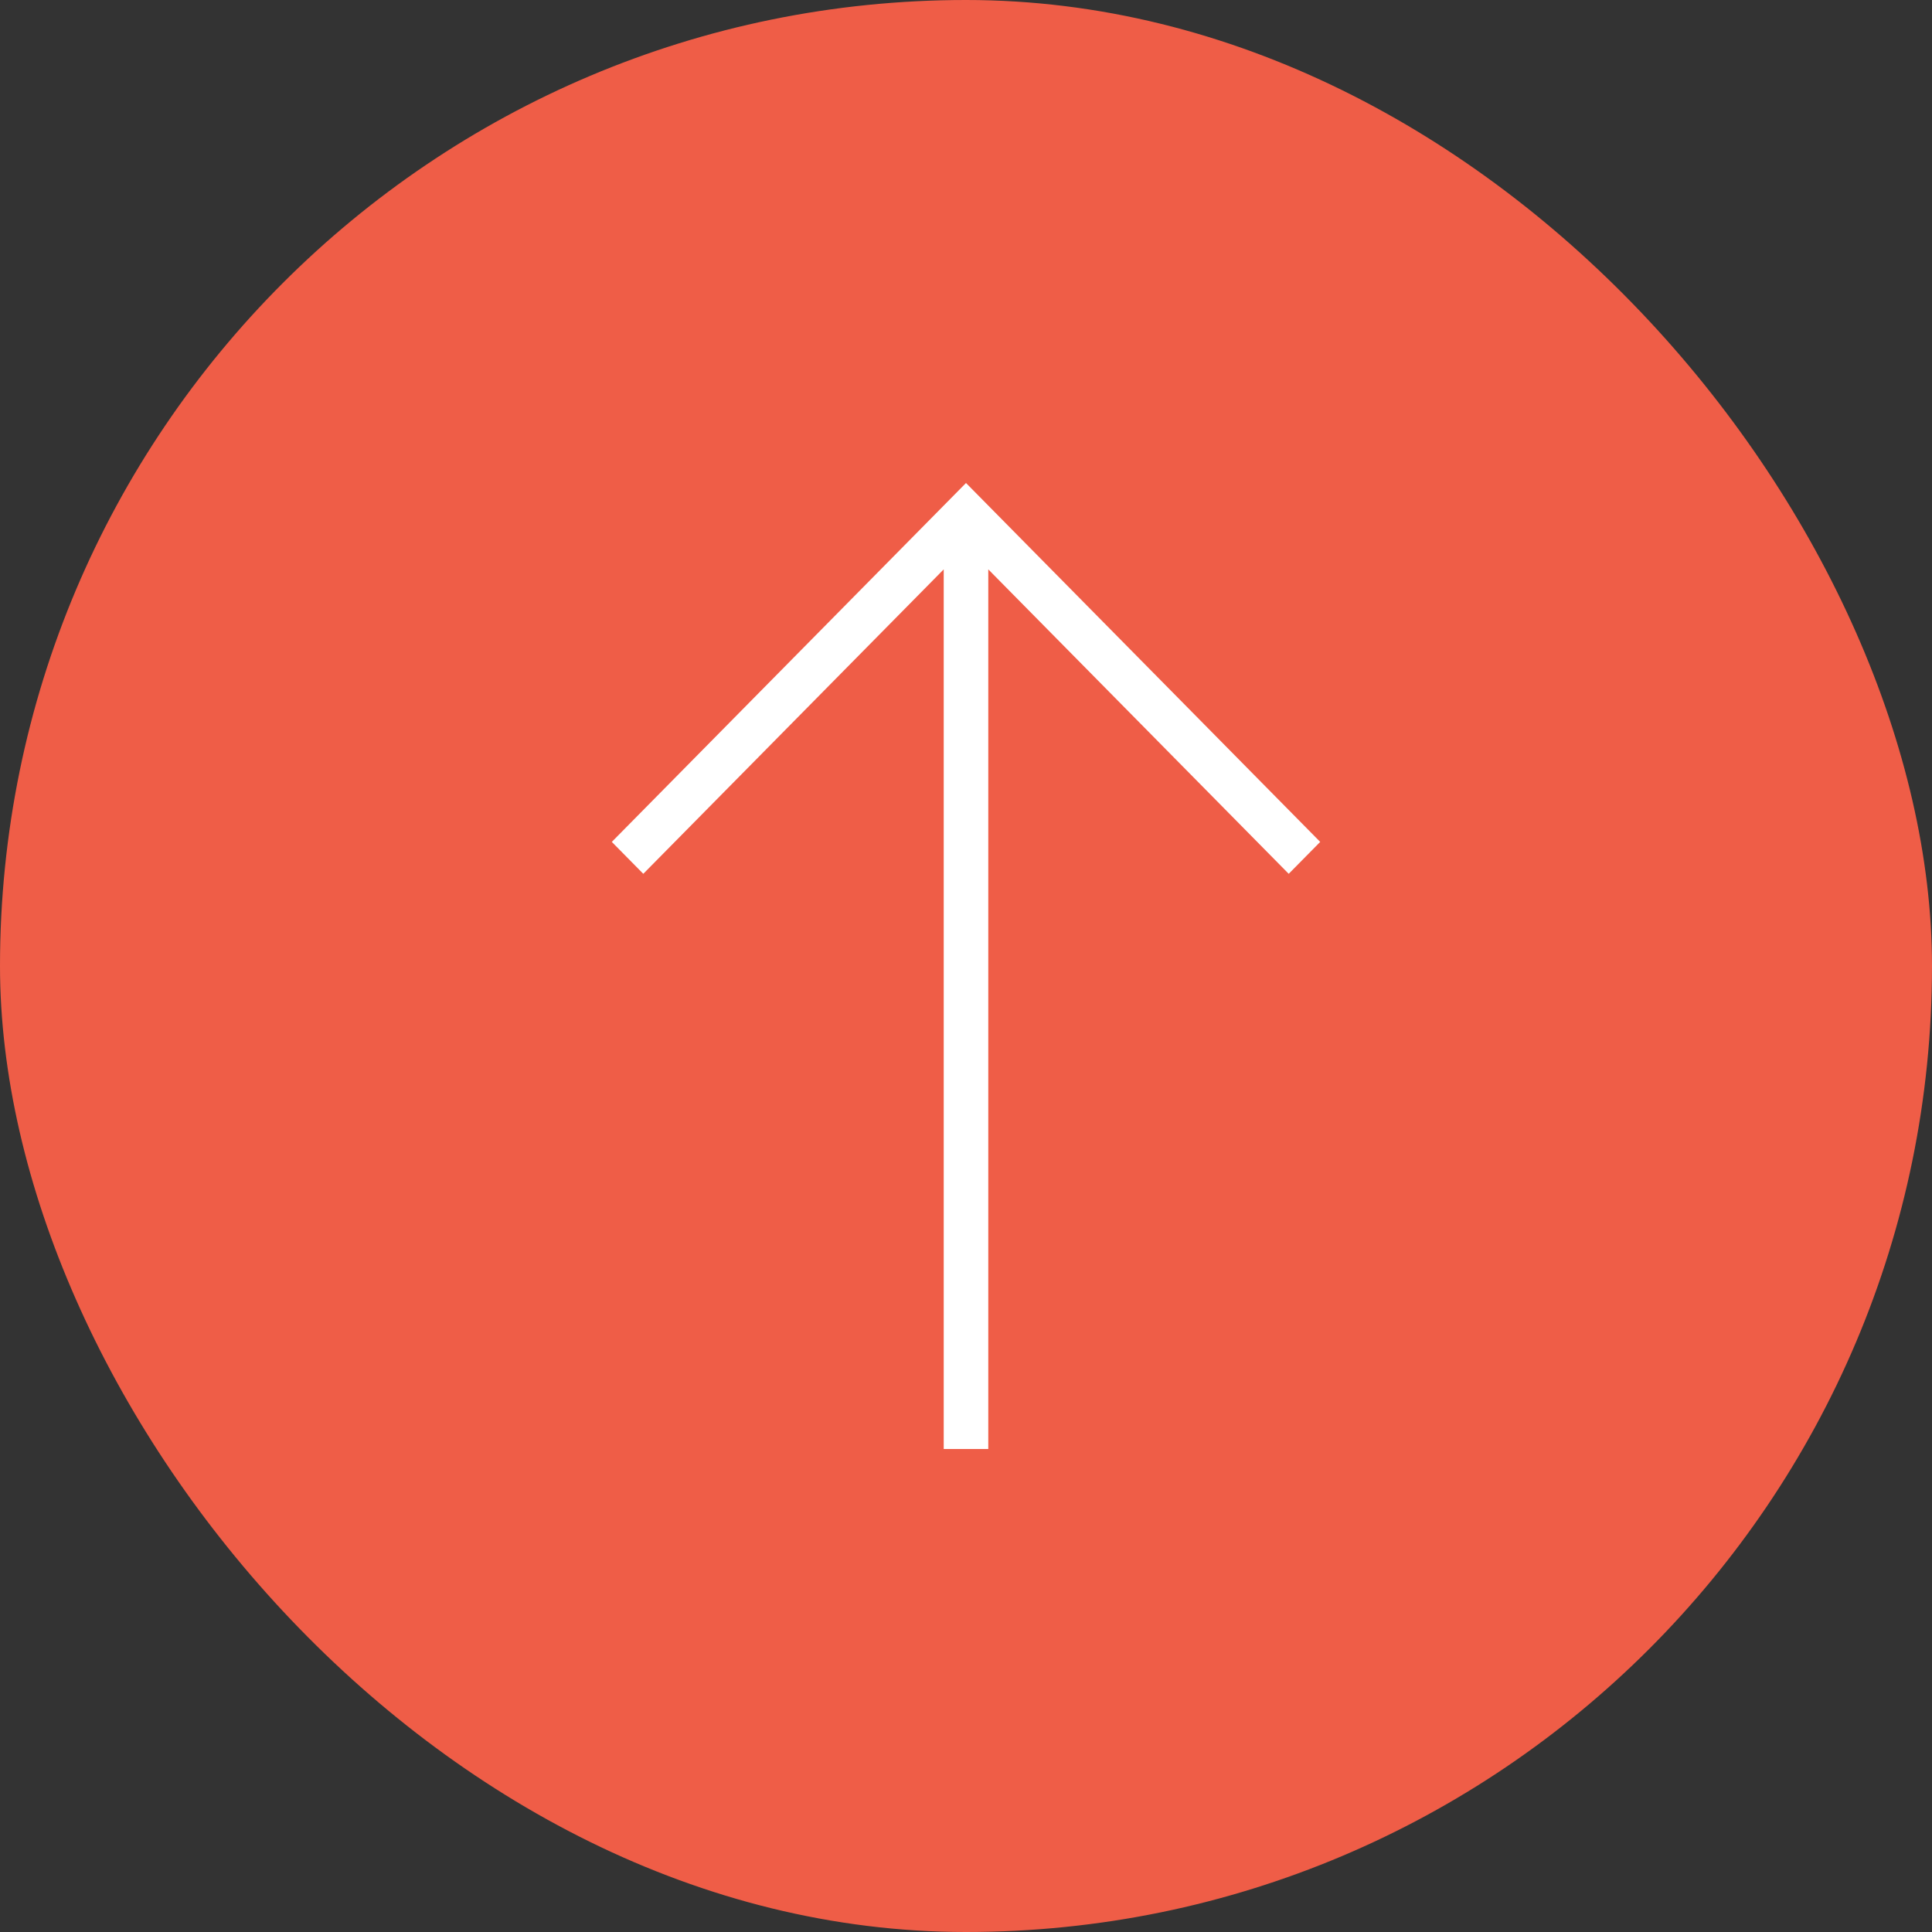 <?xml version="1.0" encoding="utf-8"?>
<svg xmlns="http://www.w3.org/2000/svg" fill="none" height="100%" overflow="visible" preserveAspectRatio="none" style="display: block;" viewBox="0 0 60 60" width="100%">
<rect x="0" y="0" width="60" height="60" fill="#333333" stroke="none"/>
<g id="UP">
<rect fill="#EF5D47" height="60" rx="30" width="60"/>
<path d="M41 26.146L40.022 27.137L30.692 17.682V45H29.308V17.682L19.978 27.137L19 26.146L30 15L41 26.146Z" fill="white" id="Vector (Stroke)"/>
</g>
</svg>